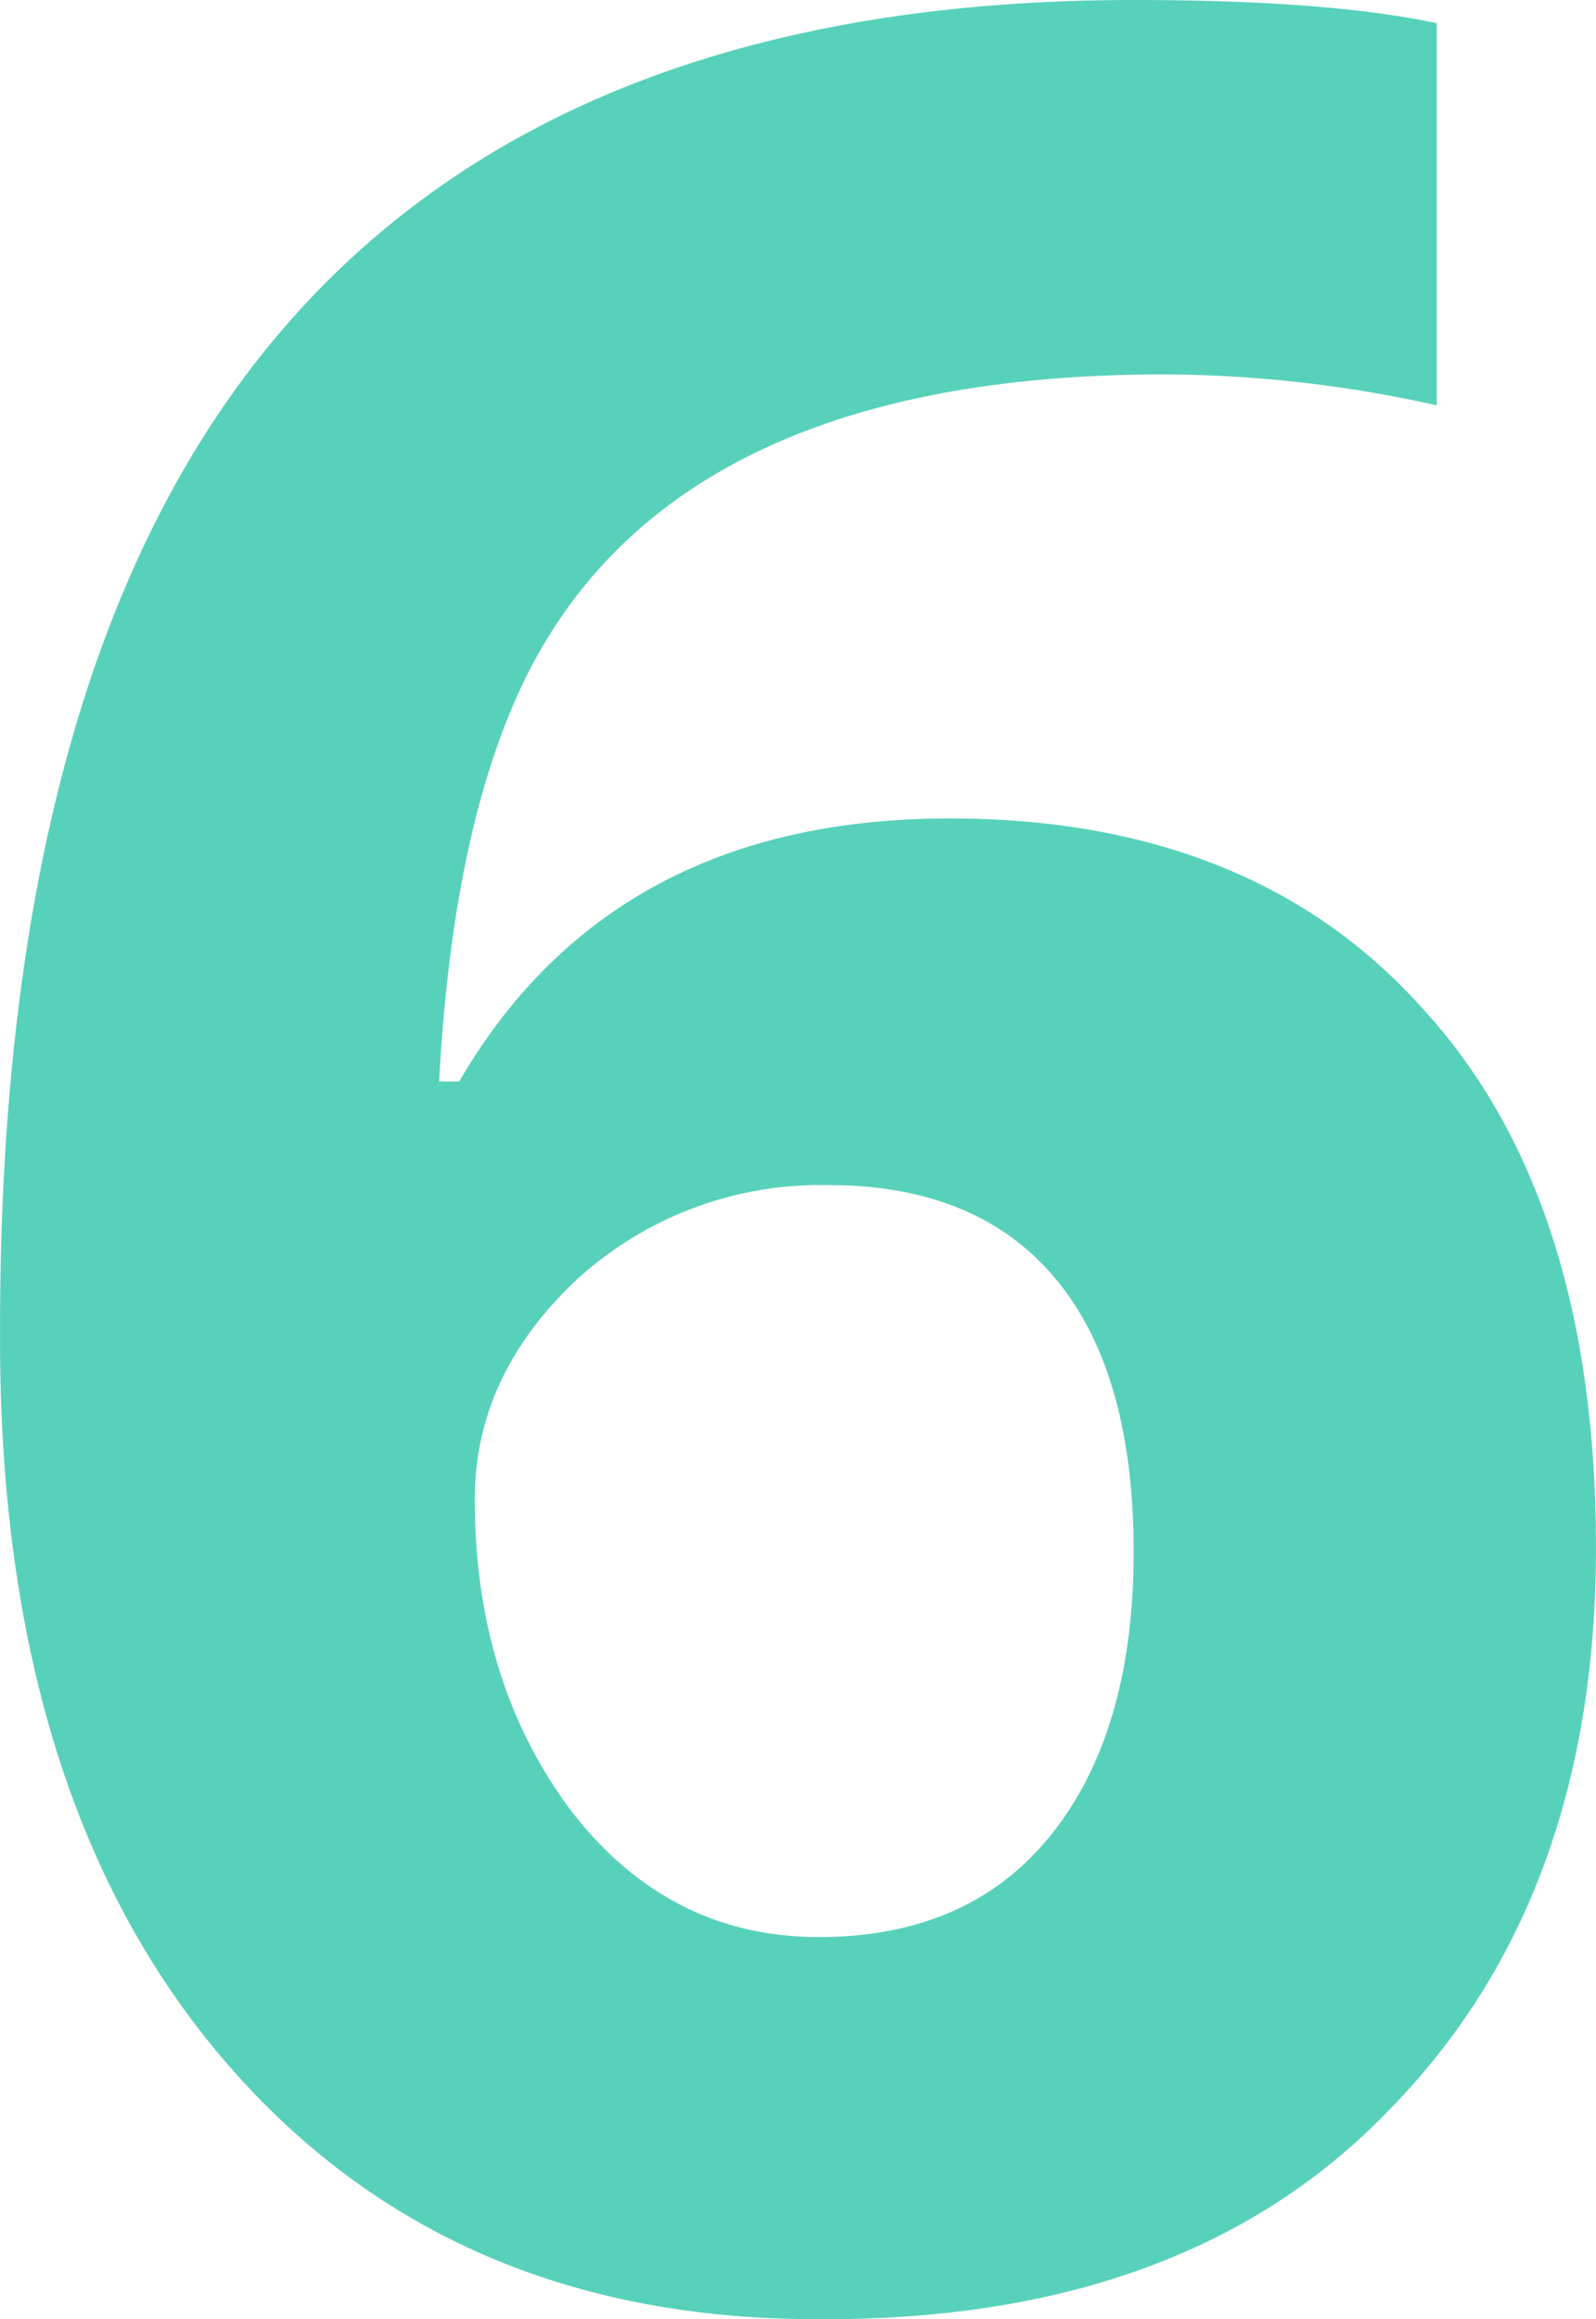 <svg xmlns="http://www.w3.org/2000/svg" width="103.563" height="150.427" viewBox="0 0 103.563 150.427">
    <path id="Контур_399" data-name="Контур 399" d="M6.455-105.791q19.669,0,30.708,12.343Q48.4-81.2,48.4-58.475T35.055-22.1Q22.009-8.45-1.573-8.45h-.6q-24.185,0-38.585-16.959t-14.4-46.563v-.8q0-43.452,18.364-64.777T18.4-158.877q12.644,0,19.669,1.505v24.787A82.217,82.217,0,0,0,20.4-134.592q-31.209,0-41.144,19.067-5.018,9.734-5.921,26.794h1.3Q-15.422-105.791,6.455-105.791ZM18.4-58.224q0-11.641-5.068-17.712t-14.7-6.071A23.423,23.423,0,0,0-17.73-75.886q-6.623,6.222-6.623,14.25,0,11.841,6.222,20.171,6.322,8.229,16.106,8.229t15.1-6.673Q18.4-46.583,18.4-58.224Z" transform="translate(55.161 158.877)" fill="#58d1ba"/>
</svg>
